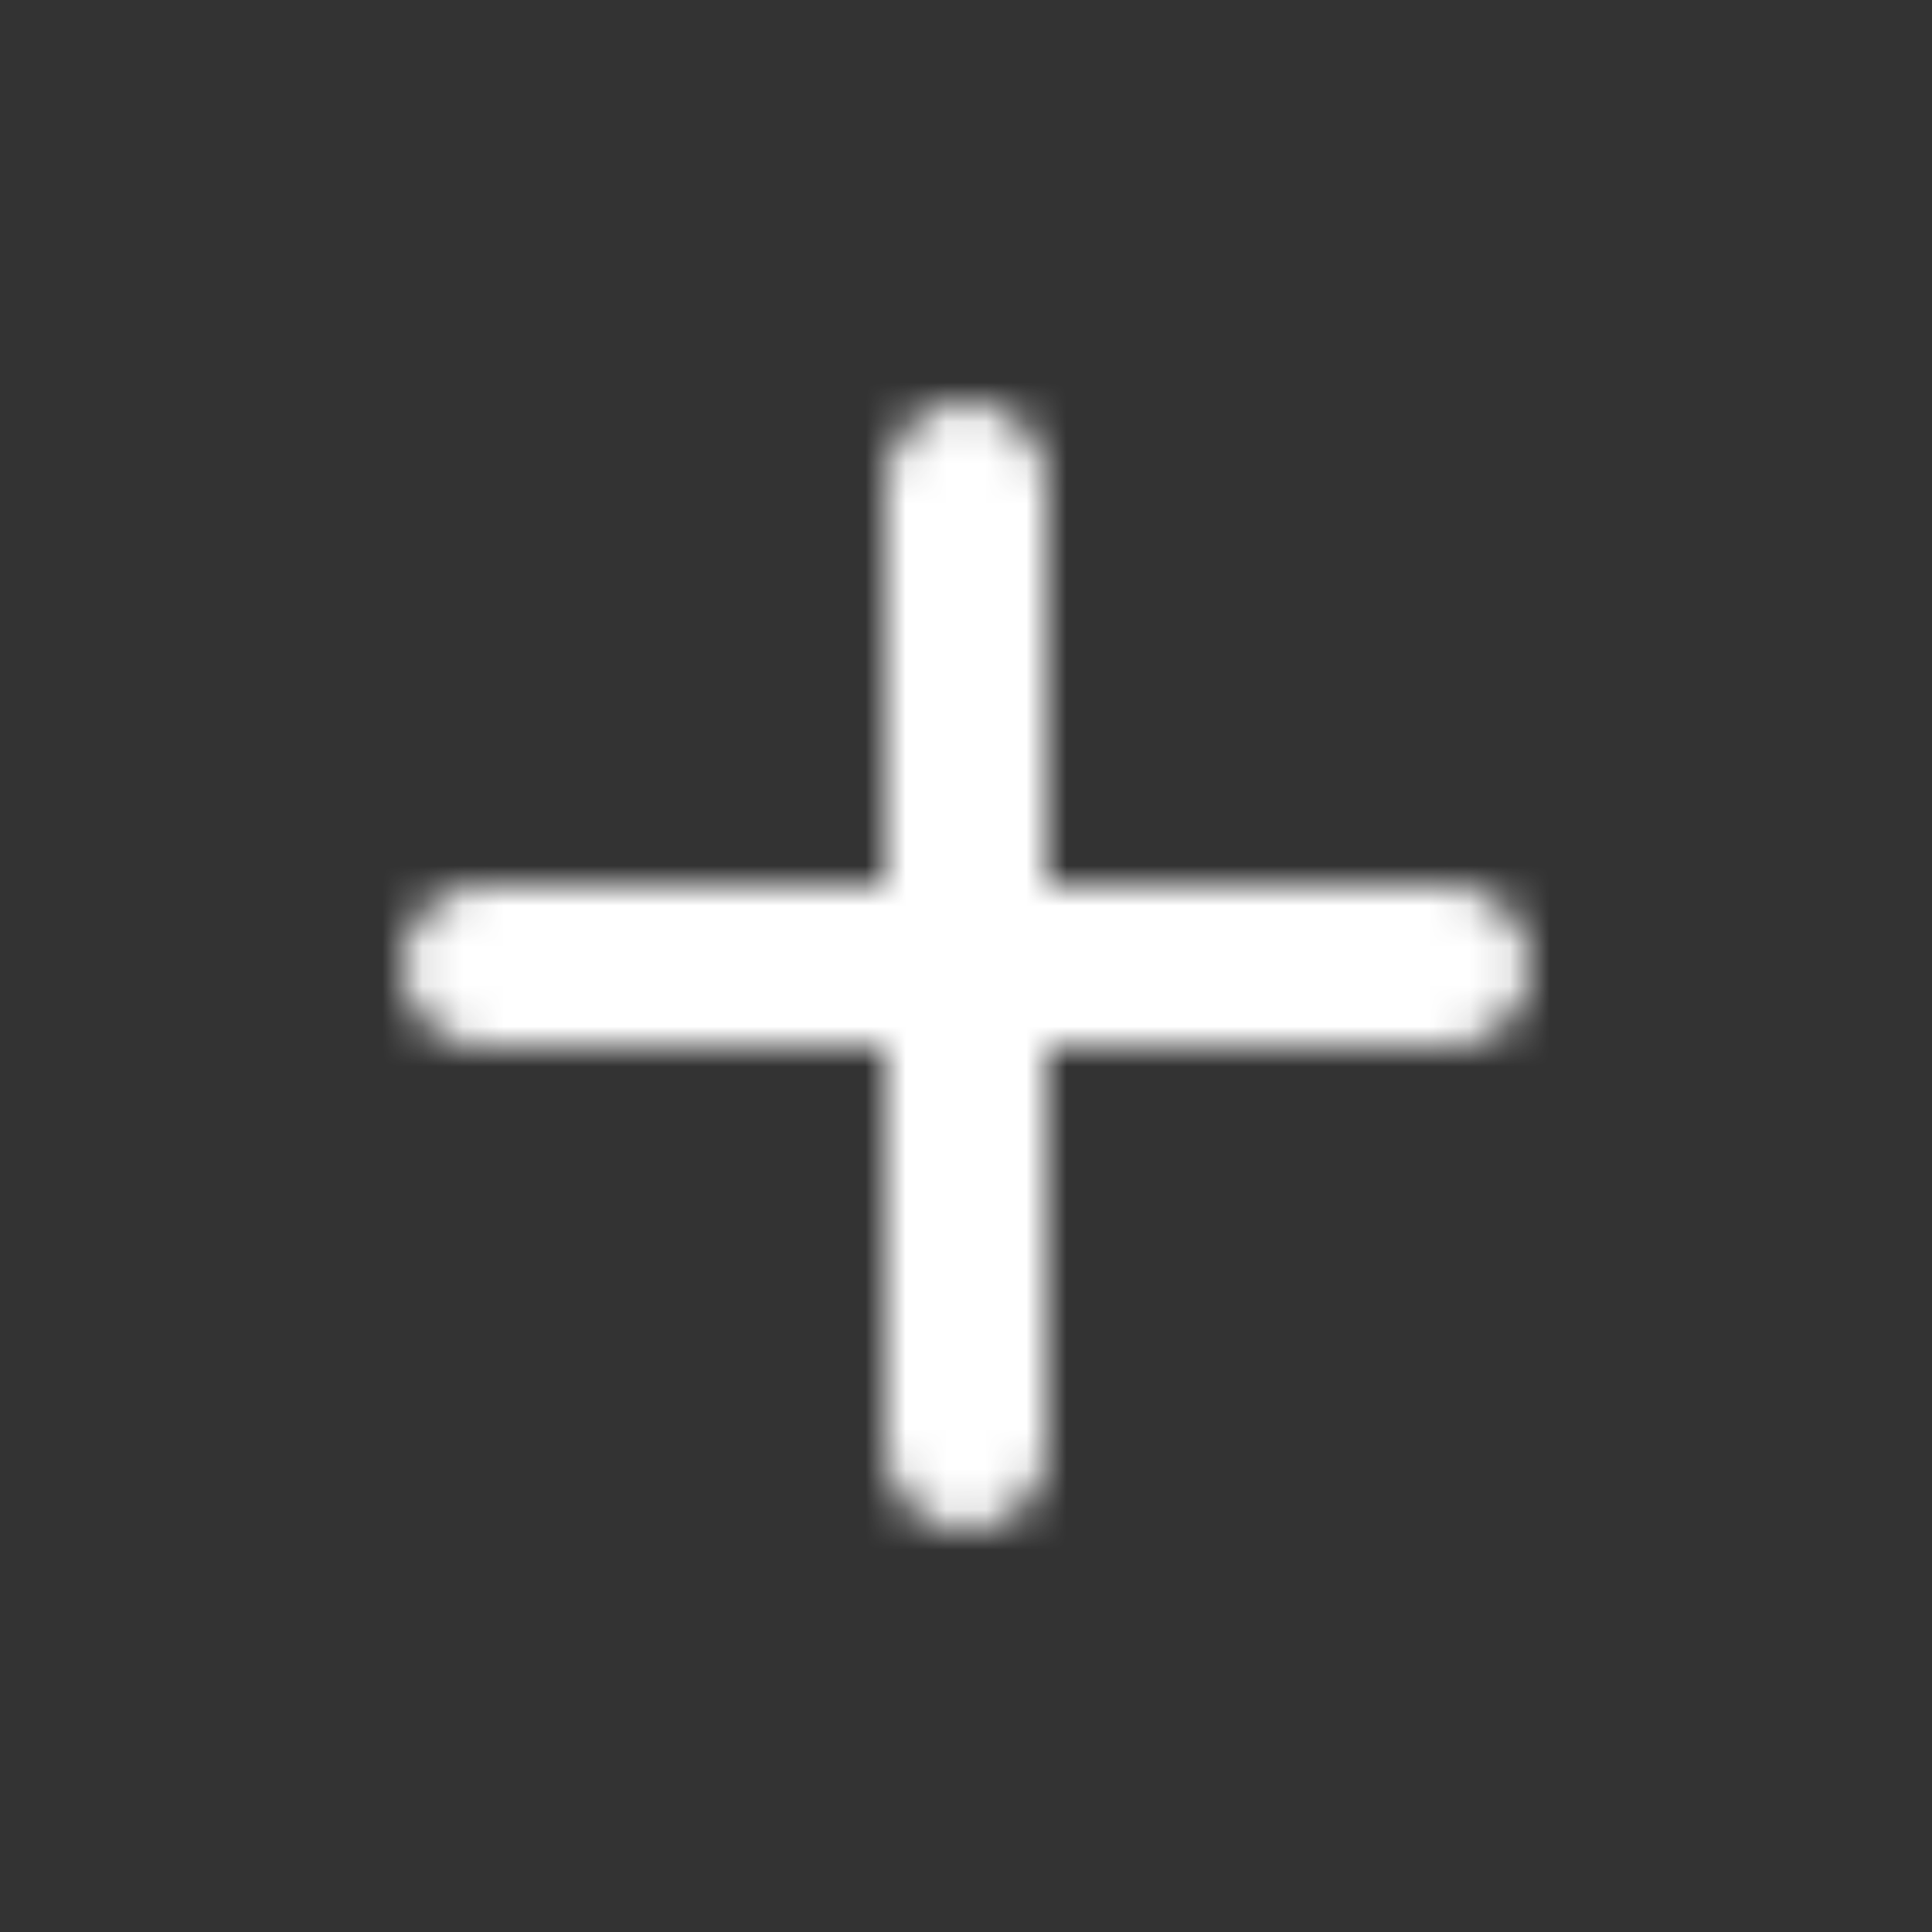 <?xml version="1.0" encoding="UTF-8"?>
<svg width="48px" height="48px" viewBox="0 0 48 48" version="1.1" xmlns="http://www.w3.org/2000/svg" xmlns:xlink="http://www.w3.org/1999/xlink">
    <rect x="0" y="0" width="48" height="48" fill="#333333" stroke="none"/>
    <!-- Generator: Sketch 55.2 (78181) - https://sketchapp.com -->
    <title>Icon / Plus</title>
    <desc>Created with Sketch.</desc>
    <defs>
        <path d="M26,22 L26,12 C26,10.9 25.104,10 24,10 C22.896,10 22,10.9 22,12 L22,22 L12,22 C10.896,22 10,22.9 10,24 C10,25.11 10.896,26 12,26 L22,26 L22,36 C22,37.11 22.896,38 24,38 C25.104,38 26,37.11 26,36 L26,26 L36,26 C37.104,26 38,25.11 38,24 C38,22.9 37.104,22 36,22 L26,22 Z" id="path-1"></path>
    </defs>
    <g id="Styleguide" stroke="none" stroke-width="1" fill="none" fill-rule="evenodd">
        <g id="99.020__Icons" transform="translate(-984, -1178)">
            <g id="Interface-Icons" transform="translate(70, 542)">
                <g id="Row" transform="translate(26, 636)">
                    <g id="Icon" transform="translate(888, 0)">
                        <g id="Icon-/-Plus">
                            <g>
                                <mask id="mask-2" fill="white">
                                    <use xlink:href="#path-1"></use>
                                </mask>
                                <g id="Fill-49"></g>
                                <g id="Mixin-/-Color-/-Fill-/-Brand-Black" mask="url(#mask-2)" fill="#FFFFFF">
                                    <rect x="0" y="0" width="48" height="48"></rect>
                                </g>
                            </g>
                        </g>
                    </g>
                </g>
            </g>
        </g>
    </g>
</svg>
